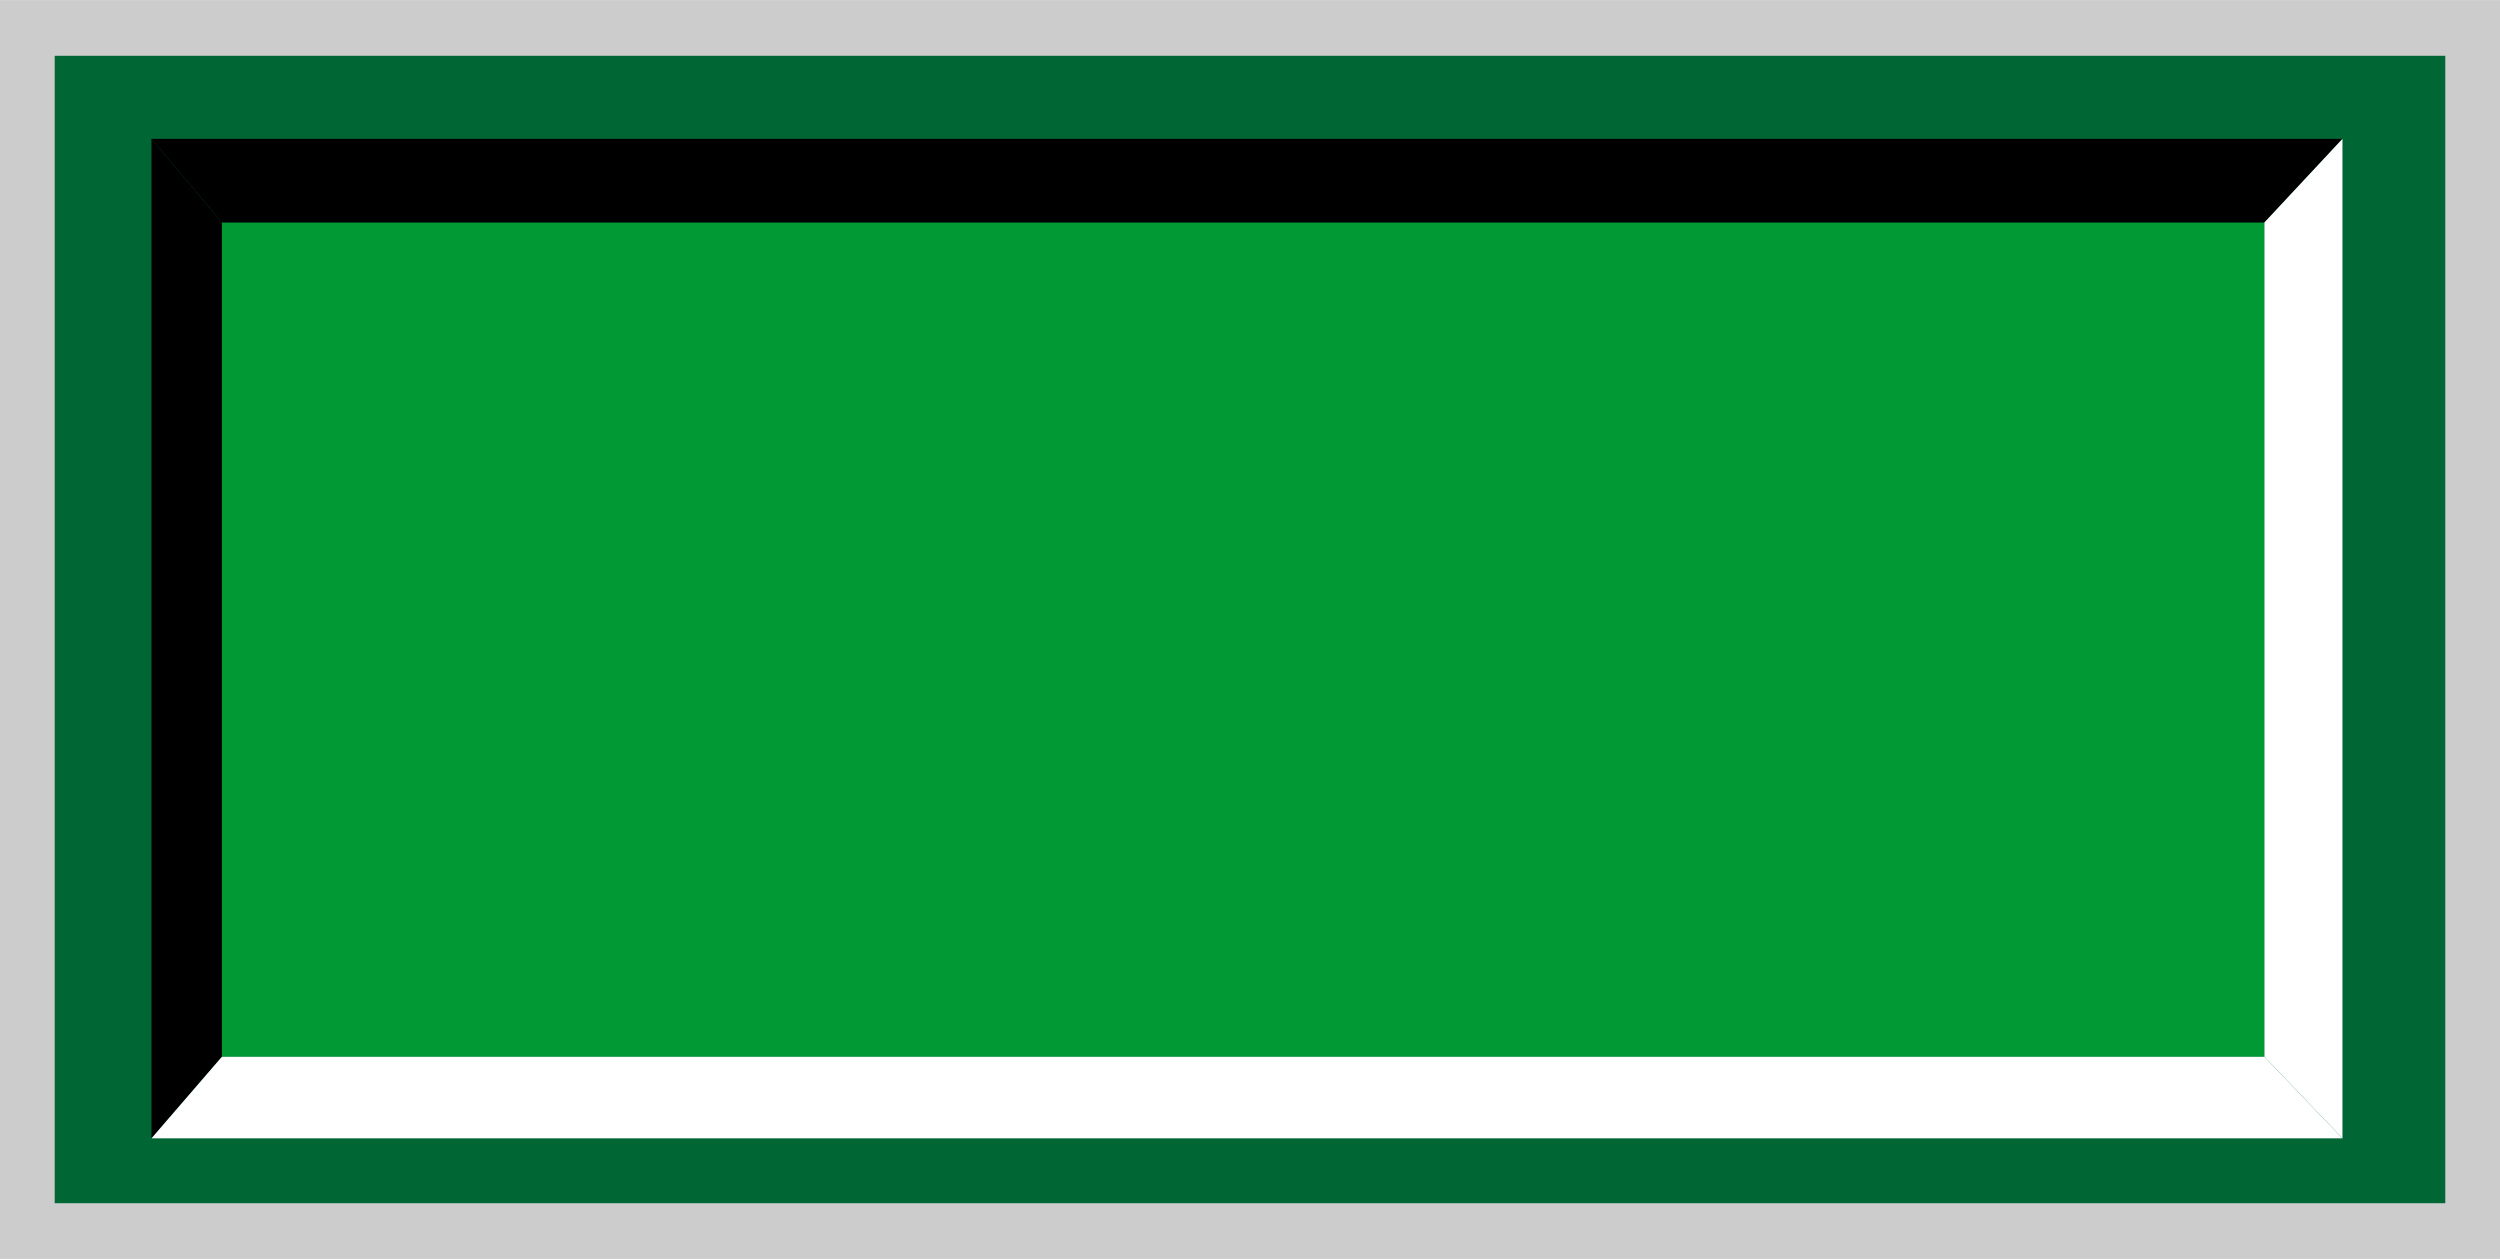 <?xml version="1.0" encoding="UTF-8" standalone="no"?>
<!-- Creator: CorelDRAW -->

<svg
   xmlns:dc="http://purl.org/dc/elements/1.1/"
   xmlns:cc="http://creativecommons.org/ns#"
   xmlns:rdf="http://www.w3.org/1999/02/22-rdf-syntax-ns#"
   xmlns:svg="http://www.w3.org/2000/svg"
   xmlns="http://www.w3.org/2000/svg"
   xmlns:sodipodi="http://sodipodi.sourceforge.net/DTD/sodipodi-0.dtd"
   xmlns:inkscape="http://www.inkscape.org/namespaces/inkscape"
   xml:space="preserve"
   width="27.8mm"
   height="14mm"
   style="shape-rendering:geometricPrecision; text-rendering:geometricPrecision; image-rendering:optimizeQuality; fill-rule:evenodd; clip-rule:evenodd"
   viewBox="0 0 4.935 2.485"
   id="svg2"
   version="1.1"
   inkscape:version="0.48.3.1 r9886"
   sodipodi:docname="79.svg"><sodipodi:namedview
   pagecolor="#ffffff"
   bordercolor="#666666"
   borderopacity="1"
   objecttolerance="10"
   gridtolerance="10"
   guidetolerance="10"
   inkscape:pageopacity="0"
   inkscape:pageshadow="2"
   inkscape:window-width="1440"
   inkscape:window-height="844"
   id="namedview24"
   showgrid="false"
   inkscape:zoom="8.8118306"
   inkscape:cx="52.829901"
   inkscape:cy="26.409521"
   inkscape:window-x="-4"
   inkscape:window-y="-4"
   inkscape:window-maximized="1"
   inkscape:current-layer="svg2" />
 <defs
   id="defs4">
  <style
   type="text/css"
   id="style6">
   
    .fil3 {fill:black}
    .fil4 {fill:white}
    .fil1 {fill:#006633}
    .fil2 {fill:#009933}
    .fil0 {fill:#CCCCCC}
   
  </style>
 
  
  
  
  
  
  
  
  
 </defs>
 <g
   id="shadow"
   inkscape:label="#g3010"><rect
     class="fil0"
     width="4.935"
     height="2.485"
     id="rect10"
     x="0"
     y="0"
     style="fill:#cccccc" /></g><g
   id="dark"
   inkscape:label="#g3013"><rect
     class="fil1"
     x="0.108"
     y="0.11"
     width="4.719"
     height="2.265"
     id="rect12"
     style="fill:#006633" /></g><g
   id="light"
   inkscape:label="#g3016"><rect
     class="fil2"
     x="0.438"
     y="0.439"
     width="4.032"
     height="1.647"
     id="rect14"
     style="fill:#009933" /></g><polygon
   style="fill:#000000"
   id="polygon16"
   points="0.299,0.274 0.299,2.247 0.438,2.086 0.438,0.439 "
   class="fil3" /><polygon
   style="fill:#000000"
   id="polygon18"
   points="4.624,0.274 0.299,0.274 0.438,0.439 4.47,0.439 "
   class="fil3" /><polygon
   style="fill:#ffffff"
   id="polygon20"
   points="0.299,2.247 4.624,2.247 4.47,2.086 0.438,2.086 "
   class="fil4" /><polygon
   style="fill:#ffffff"
   id="polygon22"
   points="4.624,2.247 4.624,0.274 4.47,0.439 4.47,2.086 "
   class="fil4" />
</svg>